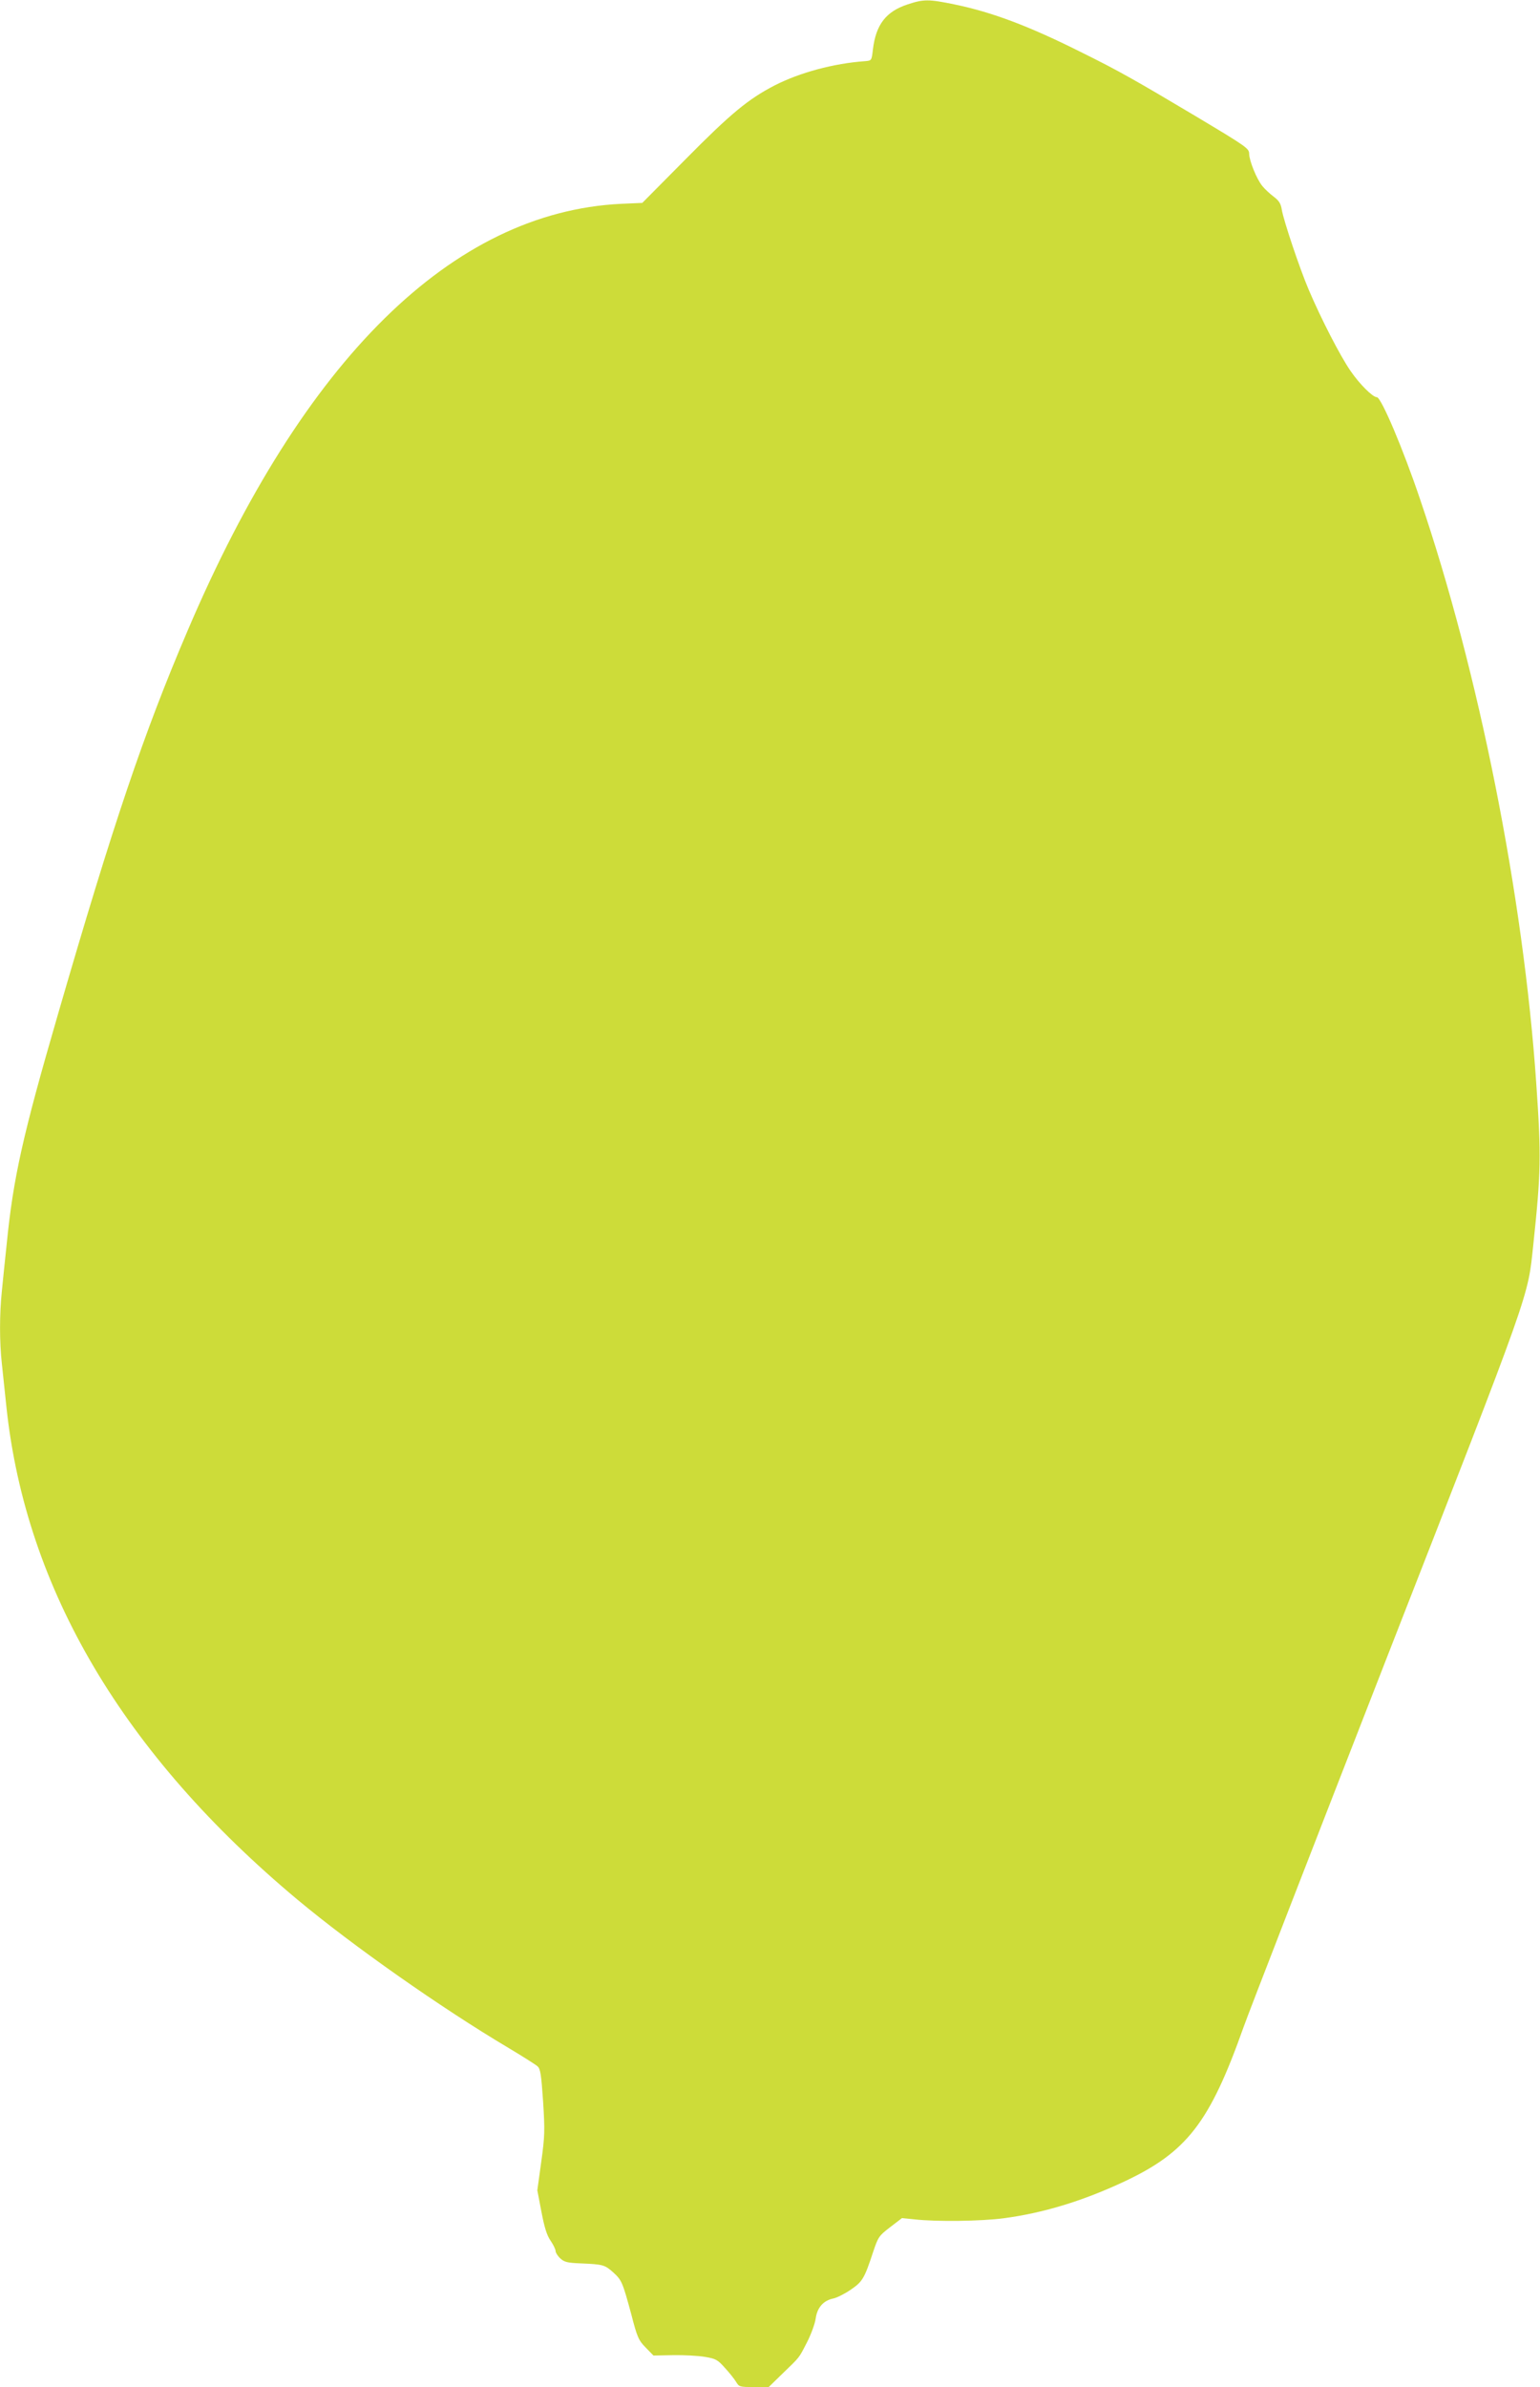 <?xml version="1.0" standalone="no"?>
<!DOCTYPE svg PUBLIC "-//W3C//DTD SVG 20010904//EN"
 "http://www.w3.org/TR/2001/REC-SVG-20010904/DTD/svg10.dtd">
<svg version="1.0" xmlns="http://www.w3.org/2000/svg"
 width="826pt" height="1280pt" viewBox="0 0 826 1280"
 preserveAspectRatio="xMidYMid meet">
<g transform="translate(0,1280) scale(0.1,-0.1)"
fill="#cddc39" stroke="none">
<path d="M4867 12776 c-115 -38 -169 -108 -185 -241 -7 -60 -7 -60 -42 -63
-169 -12 -350 -61 -485 -130 -141 -73 -234 -149 -480 -398 l-230 -232 -115 -5
c-903 -45 -1702 -831 -2323 -2287 -237 -554 -400 -1038 -695 -2055 -190 -653
-241 -881 -276 -1235 -9 -85 -21 -199 -26 -253 -13 -124 -13 -273 0 -390 5
-51 17 -157 25 -237 105 -974 628 -1857 1560 -2636 296 -247 770 -580 1130
-794 77 -46 148 -91 158 -100 16 -14 20 -45 30 -189 10 -158 9 -185 -10 -324
l-21 -152 22 -115 c16 -84 29 -126 49 -155 15 -22 27 -47 27 -56 0 -8 11 -26
25 -39 22 -20 37 -24 113 -27 117 -5 126 -8 171 -48 46 -42 50 -52 97 -225 32
-124 39 -139 77 -178 l42 -43 105 2 c58 1 134 -3 170 -9 59 -10 69 -15 108
-59 24 -26 51 -60 60 -75 16 -27 20 -28 95 -28 l80 0 75 73 c95 92 85 79 131
168 21 41 42 98 46 126 8 59 41 97 95 108 19 4 61 25 93 47 63 43 73 59 121
205 26 77 30 84 90 130 l64 49 68 -7 c115 -13 356 -10 477 6 212 28 422 92
643 195 340 159 462 317 644 830 26 74 372 965 768 1980 785 2009 755 1927
786 2215 41 387 43 474 16 865 -69 1005 -308 2208 -624 3135 -90 267 -208 545
-231 545 -22 0 -92 69 -142 142 -55 80 -156 276 -223 433 -49 115 -135 371
-145 431 -5 32 -15 48 -43 69 -20 15 -48 41 -61 57 -31 38 -70 135 -71 173 0
29 -13 38 -287 202 -329 196 -416 245 -610 341 -283 142 -480 216 -682 258
-140 29 -167 29 -254 0z"/>
</g>
</svg>
